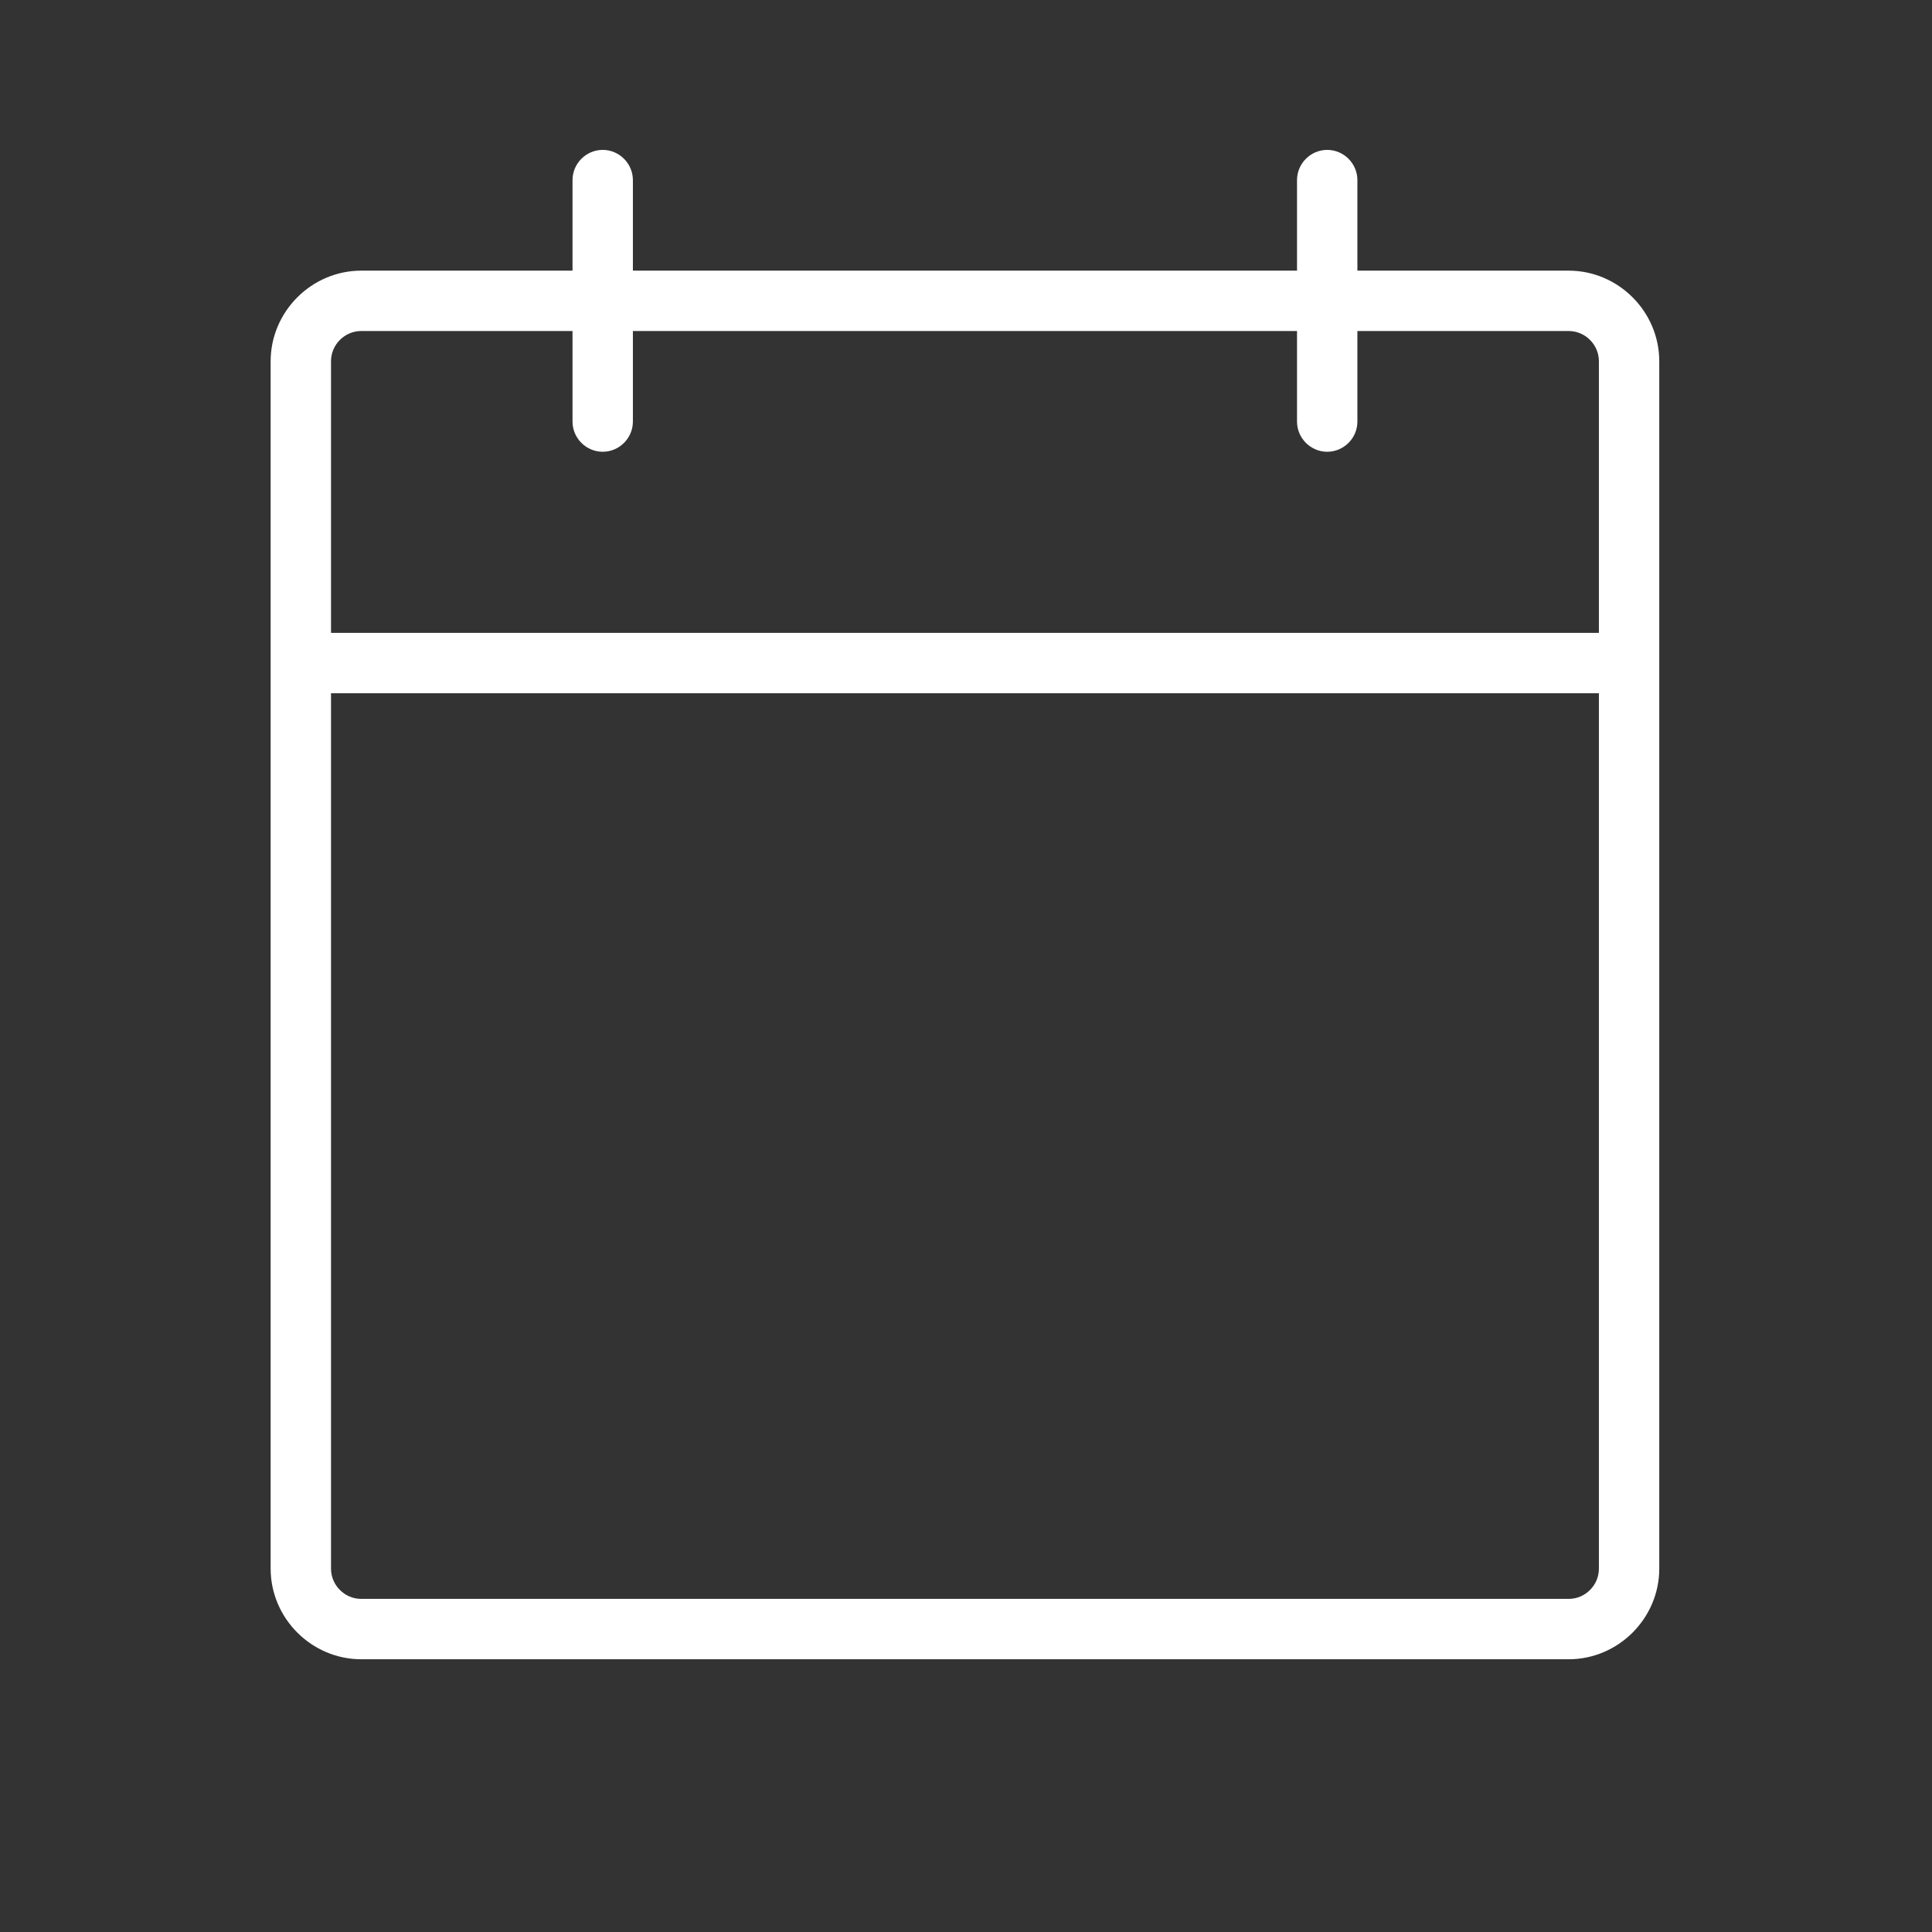 <?xml version="1.0" encoding="UTF-8" standalone="no"?>
<svg xmlns="http://www.w3.org/2000/svg" xmlns:xlink="http://www.w3.org/1999/xlink" xmlns:serif="http://www.serif.com/" width="100%" height="100%" viewBox="0 0 100 100" version="1.1" xml:space="preserve" style="fill-rule:evenodd;clip-rule:evenodd;stroke-linejoin:round;stroke-miterlimit:2;">
    <rect x="0" y="0" width="100" height="100" fill="#333333" stroke="none"/>
    <g transform="matrix(0.125,0,0,0.125,49.946,49.946)">
        <g id="calendar-blank-thin-svgrepo-com.svg" transform="matrix(1,0,0,1,-400,-400)">
            <path d="M650,112.5L562.5,112.5L562.5,75C562.5,68.143 556.857,62.5 550,62.5C543.143,62.5 537.5,68.143 537.5,75L537.5,112.5L262.5,112.5L262.5,75C262.5,68.143 256.857,62.5 250,62.5C243.143,62.5 237.5,68.143 237.5,75L237.5,112.5L150,112.5C129.437,112.523 112.523,129.437 112.5,150L112.5,650C112.523,670.563 129.437,687.477 150,687.5L650,687.5C670.563,687.477 687.477,670.563 687.5,650L687.5,150C687.477,129.437 670.563,112.523 650,112.5ZM150,137.5L237.5,137.5L237.5,175C237.5,181.857 243.143,187.5 250,187.5C256.857,187.5 262.5,181.857 262.5,175L262.5,137.5L537.5,137.5L537.5,175C537.5,181.857 543.143,187.5 550,187.5C556.857,187.5 562.5,181.857 562.5,175L562.5,137.5L650,137.5C656.855,137.507 662.493,143.145 662.5,150L662.5,262.5L137.5,262.5L137.5,150C137.507,143.145 143.145,137.507 150,137.5ZM650,662.5L150,662.5C143.145,662.493 137.507,656.855 137.5,650L137.5,287.5L662.5,287.5L662.5,650C662.493,656.855 656.855,662.493 650,662.5Z" style="fill:white;fill-rule:nonzero;"></path>
        </g>
        <g id="calendar-blank-thin-svgrepo-com.svg1">
        </g>
    </g>
</svg>
